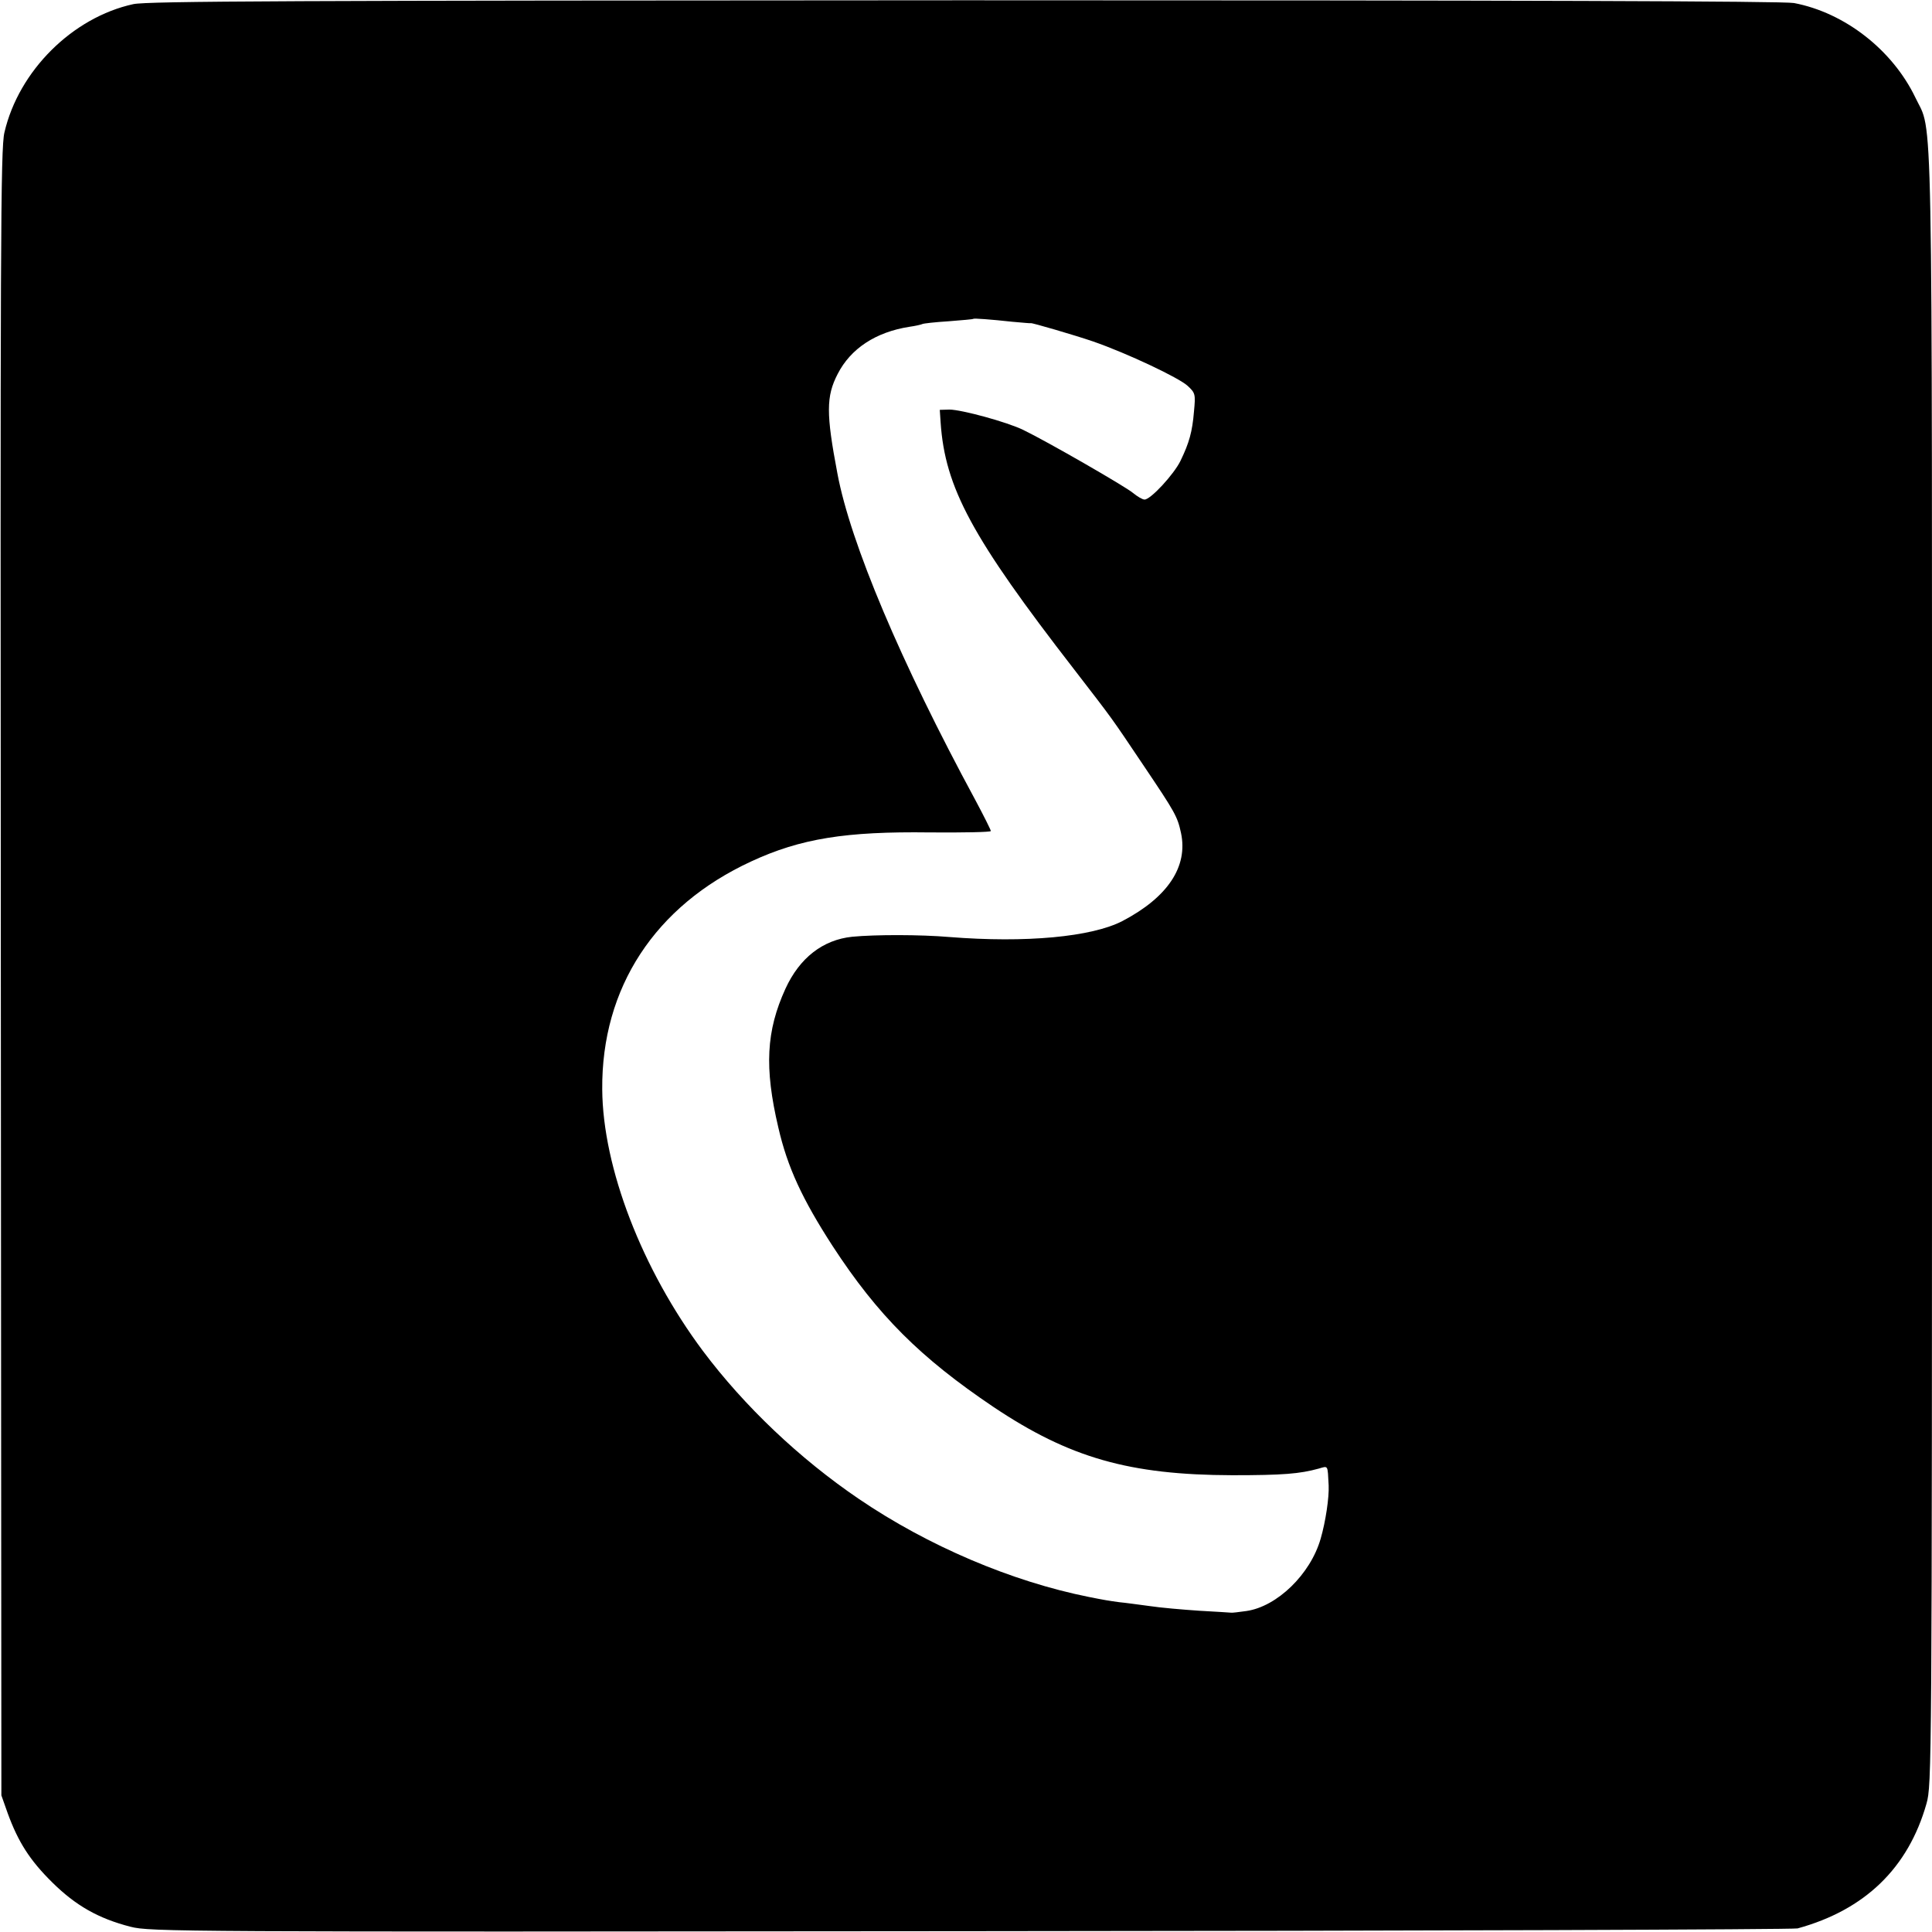 <?xml version="1.0" standalone="no"?>
<!DOCTYPE svg PUBLIC "-//W3C//DTD SVG 20010904//EN"
 "http://www.w3.org/TR/2001/REC-SVG-20010904/DTD/svg10.dtd">
<svg version="1.0" xmlns="http://www.w3.org/2000/svg"
 width="700pt" height="700pt" viewBox="0 0 700 700"
 preserveAspectRatio="xMidYMid meet">
<g transform="translate(0,700) scale(0.1,-0.1)"
fill="#000000" stroke="none">
<path d="M483 6985 c-220 -48 -415 -241 -467 -465 -14 -58 -15 -399 -13 -3045
l2 -2980 23 -65 c38 -104 80 -170 161 -250 85 -84 167 -131 284 -161 70 -18
164 -19 3042 -16 1634 1 2983 6 2998 10 244 67 401 219 467 452 19 68 20 115
20 3021 0 3248 4 3024 -60 3160 -83 173 -256 308 -440 343 -37 7 -1005 10
-3005 10 -2442 -1 -2961 -3 -3012 -14z m3187 -1151 c36 -3 65 -6 65 -5 0 3
161 -44 225 -66 124 -43 312 -132 343 -161 28 -26 29 -30 23 -93 -6 -73 -17
-113 -49 -179 -24 -49 -108 -140 -130 -140 -8 0 -26 11 -42 24 -27 23 -312
187 -397 228 -59 29 -225 74 -268 74 l-35 -1 3 -45 c16 -237 113 -417 485
-897 144 -187 127 -163 252 -349 113 -168 121 -182 134 -242 26 -122 -48 -233
-212 -319 -112 -58 -351 -80 -627 -58 -107 9 -268 9 -352 1 -107 -11 -191 -77
-242 -188 -70 -153 -77 -286 -26 -503 33 -144 87 -260 197 -430 163 -250 317
-404 583 -583 275 -184 492 -246 865 -247 184 0 244 5 313 24 35 10 32 15 36
-61 2 -44 -11 -131 -29 -193 -37 -129 -158 -246 -269 -262 -28 -4 -53 -7 -56
-6 -3 0 -54 4 -115 7 -60 4 -141 11 -180 17 -38 5 -88 12 -110 14 -37 5 -55 8
-110 19 -280 56 -583 185 -833 355 -215 146 -415 336 -565 536 -221 296 -363
664 -365 948 -3 368 191 665 540 826 179 83 343 109 646 105 122 -1 222 1 222
5 0 4 -25 54 -56 112 -270 499 -453 932 -500 1184 -41 216 -41 279 1 360 47
92 138 152 260 171 22 3 43 8 47 10 3 2 46 7 95 10 48 4 89 7 90 9 3 2 61 -2
143 -11z"/>
</g>
</svg>
